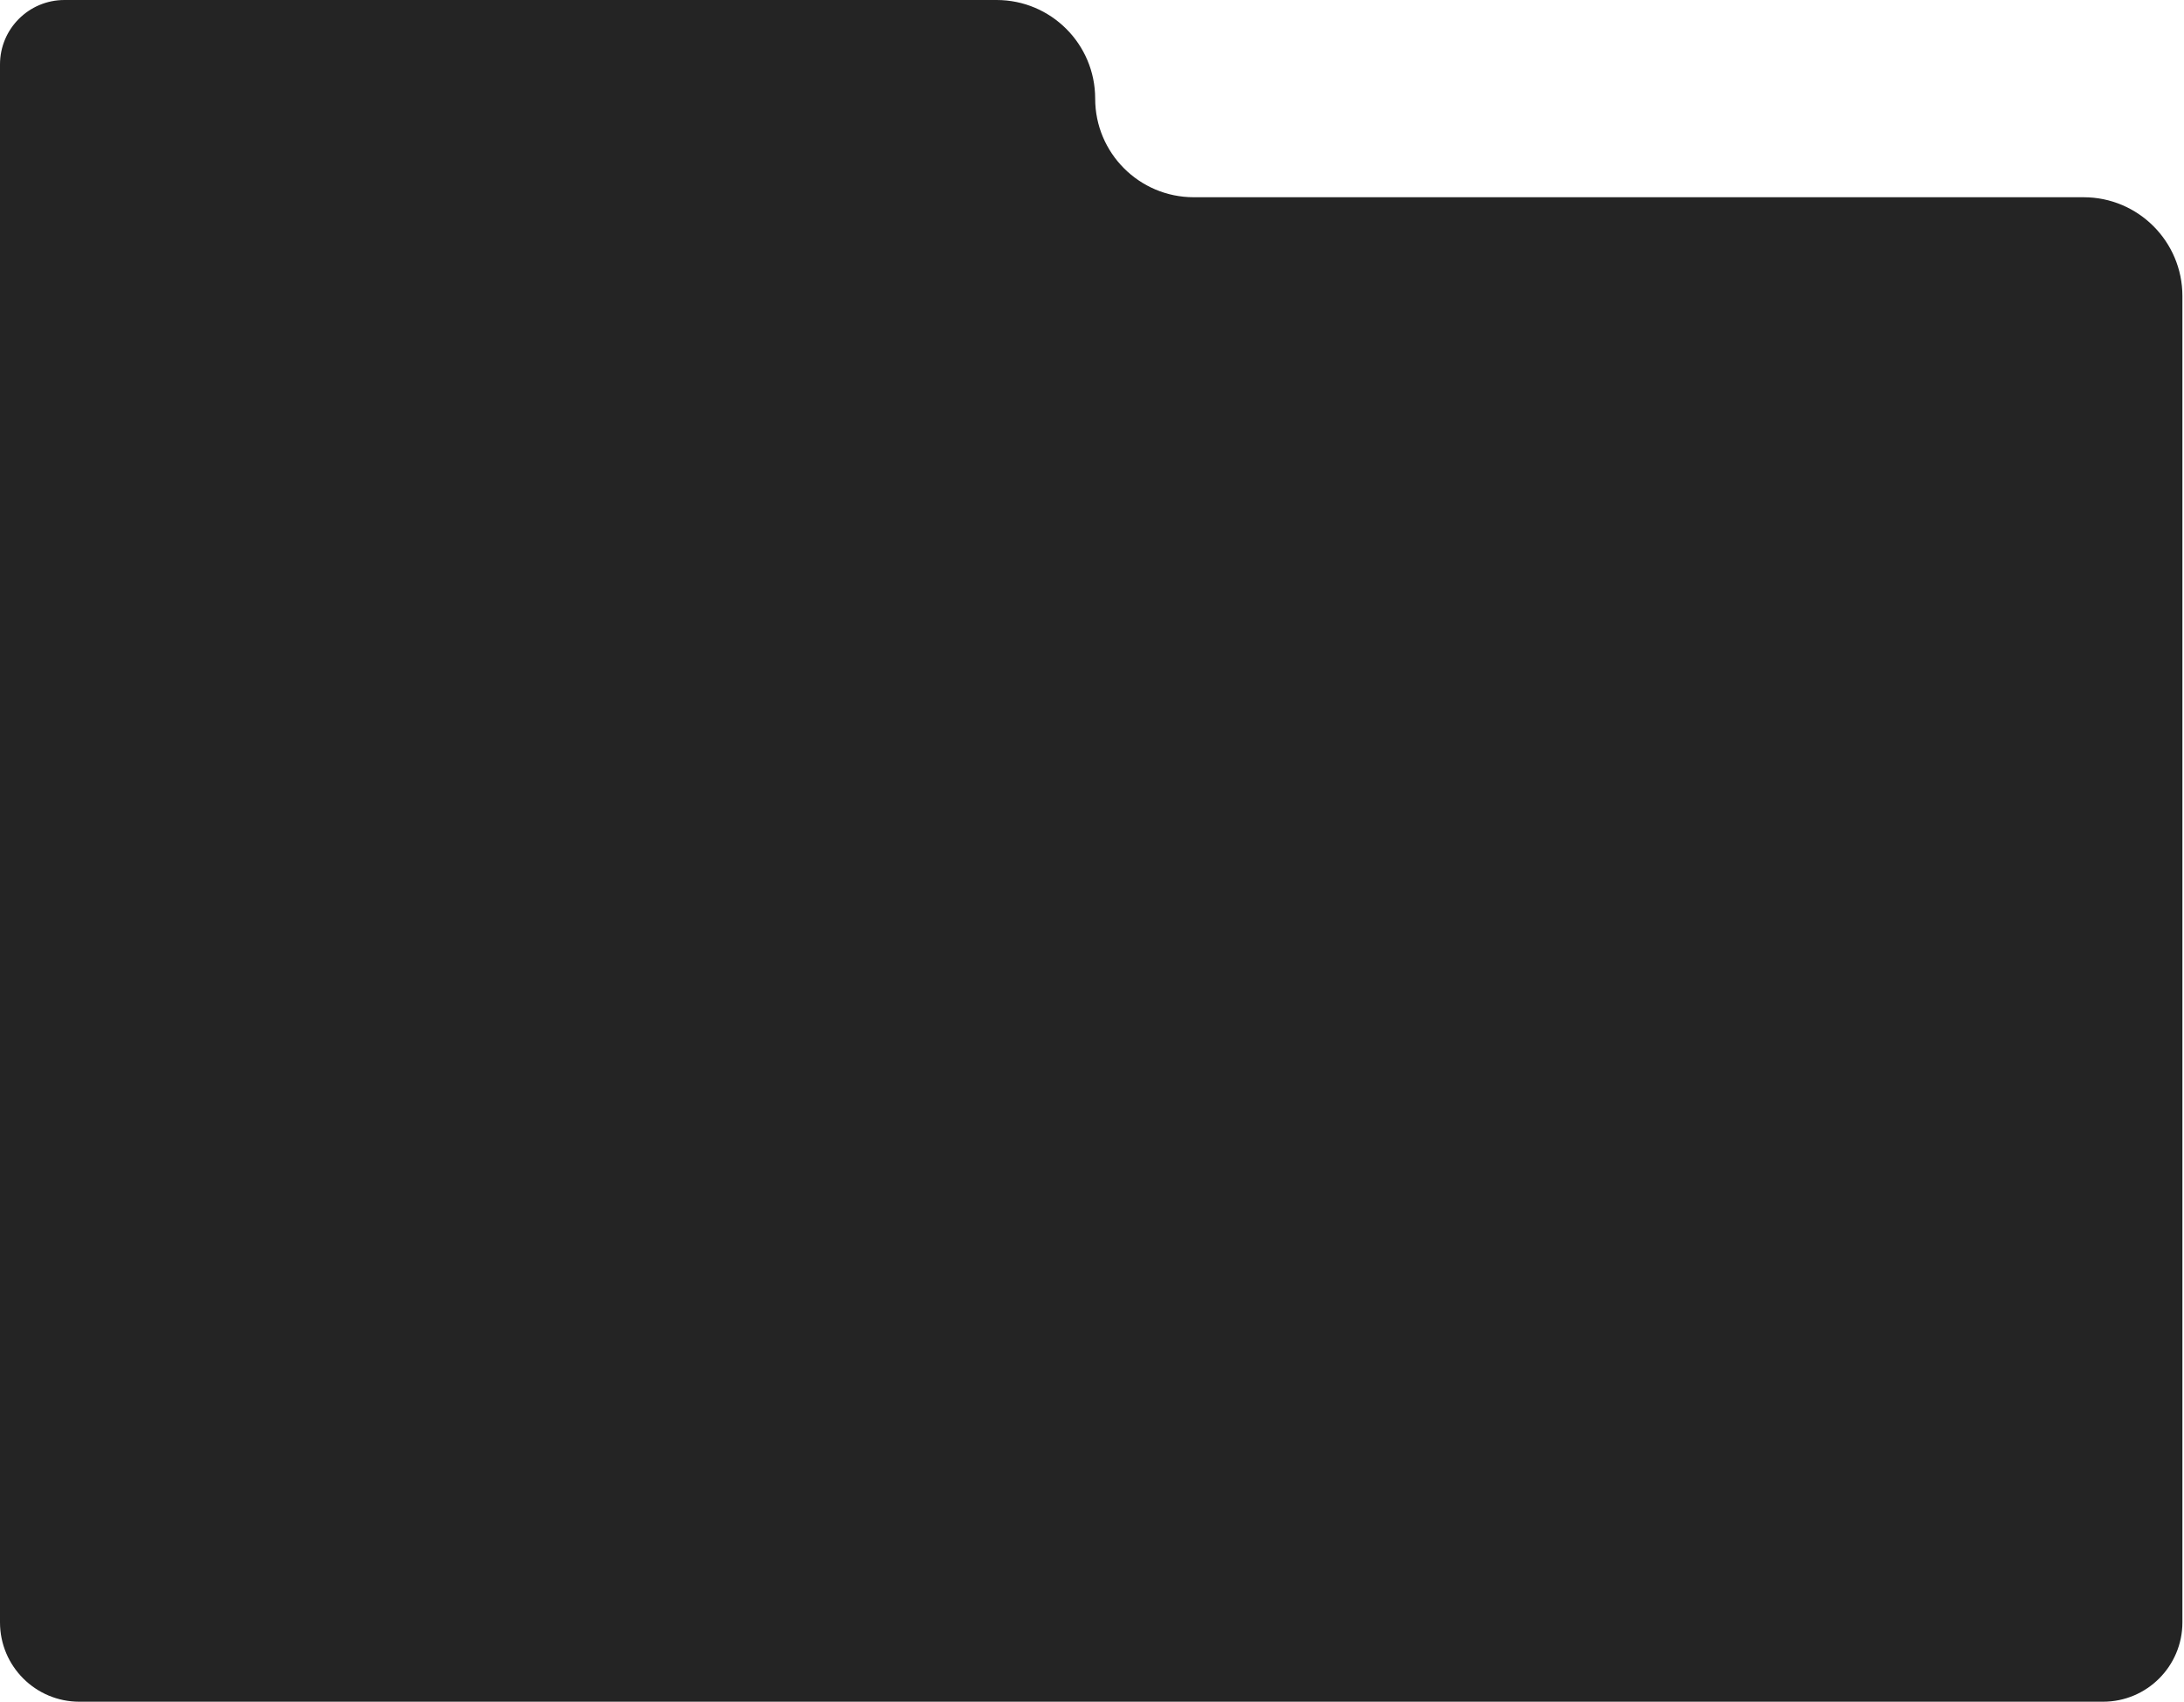 <?xml version="1.0" encoding="UTF-8"?> <svg xmlns="http://www.w3.org/2000/svg" width="688" height="536" viewBox="0 0 688 536" fill="none"><path d="M0 20.294C0 9.086 9.086 0 20.294 0H313.938C331.093 0 345 13.907 345 31.062V31.062C345 48.218 358.907 62.125 376.062 62.125H656.364C673.56 62.125 687.5 76.065 687.5 93.261V111.25V209.5V511C687.5 524.807 676.307 536 662.5 536H25C11.193 536 0 524.807 0 511L0 20.294Z" fill="#242424"></path></svg> 
